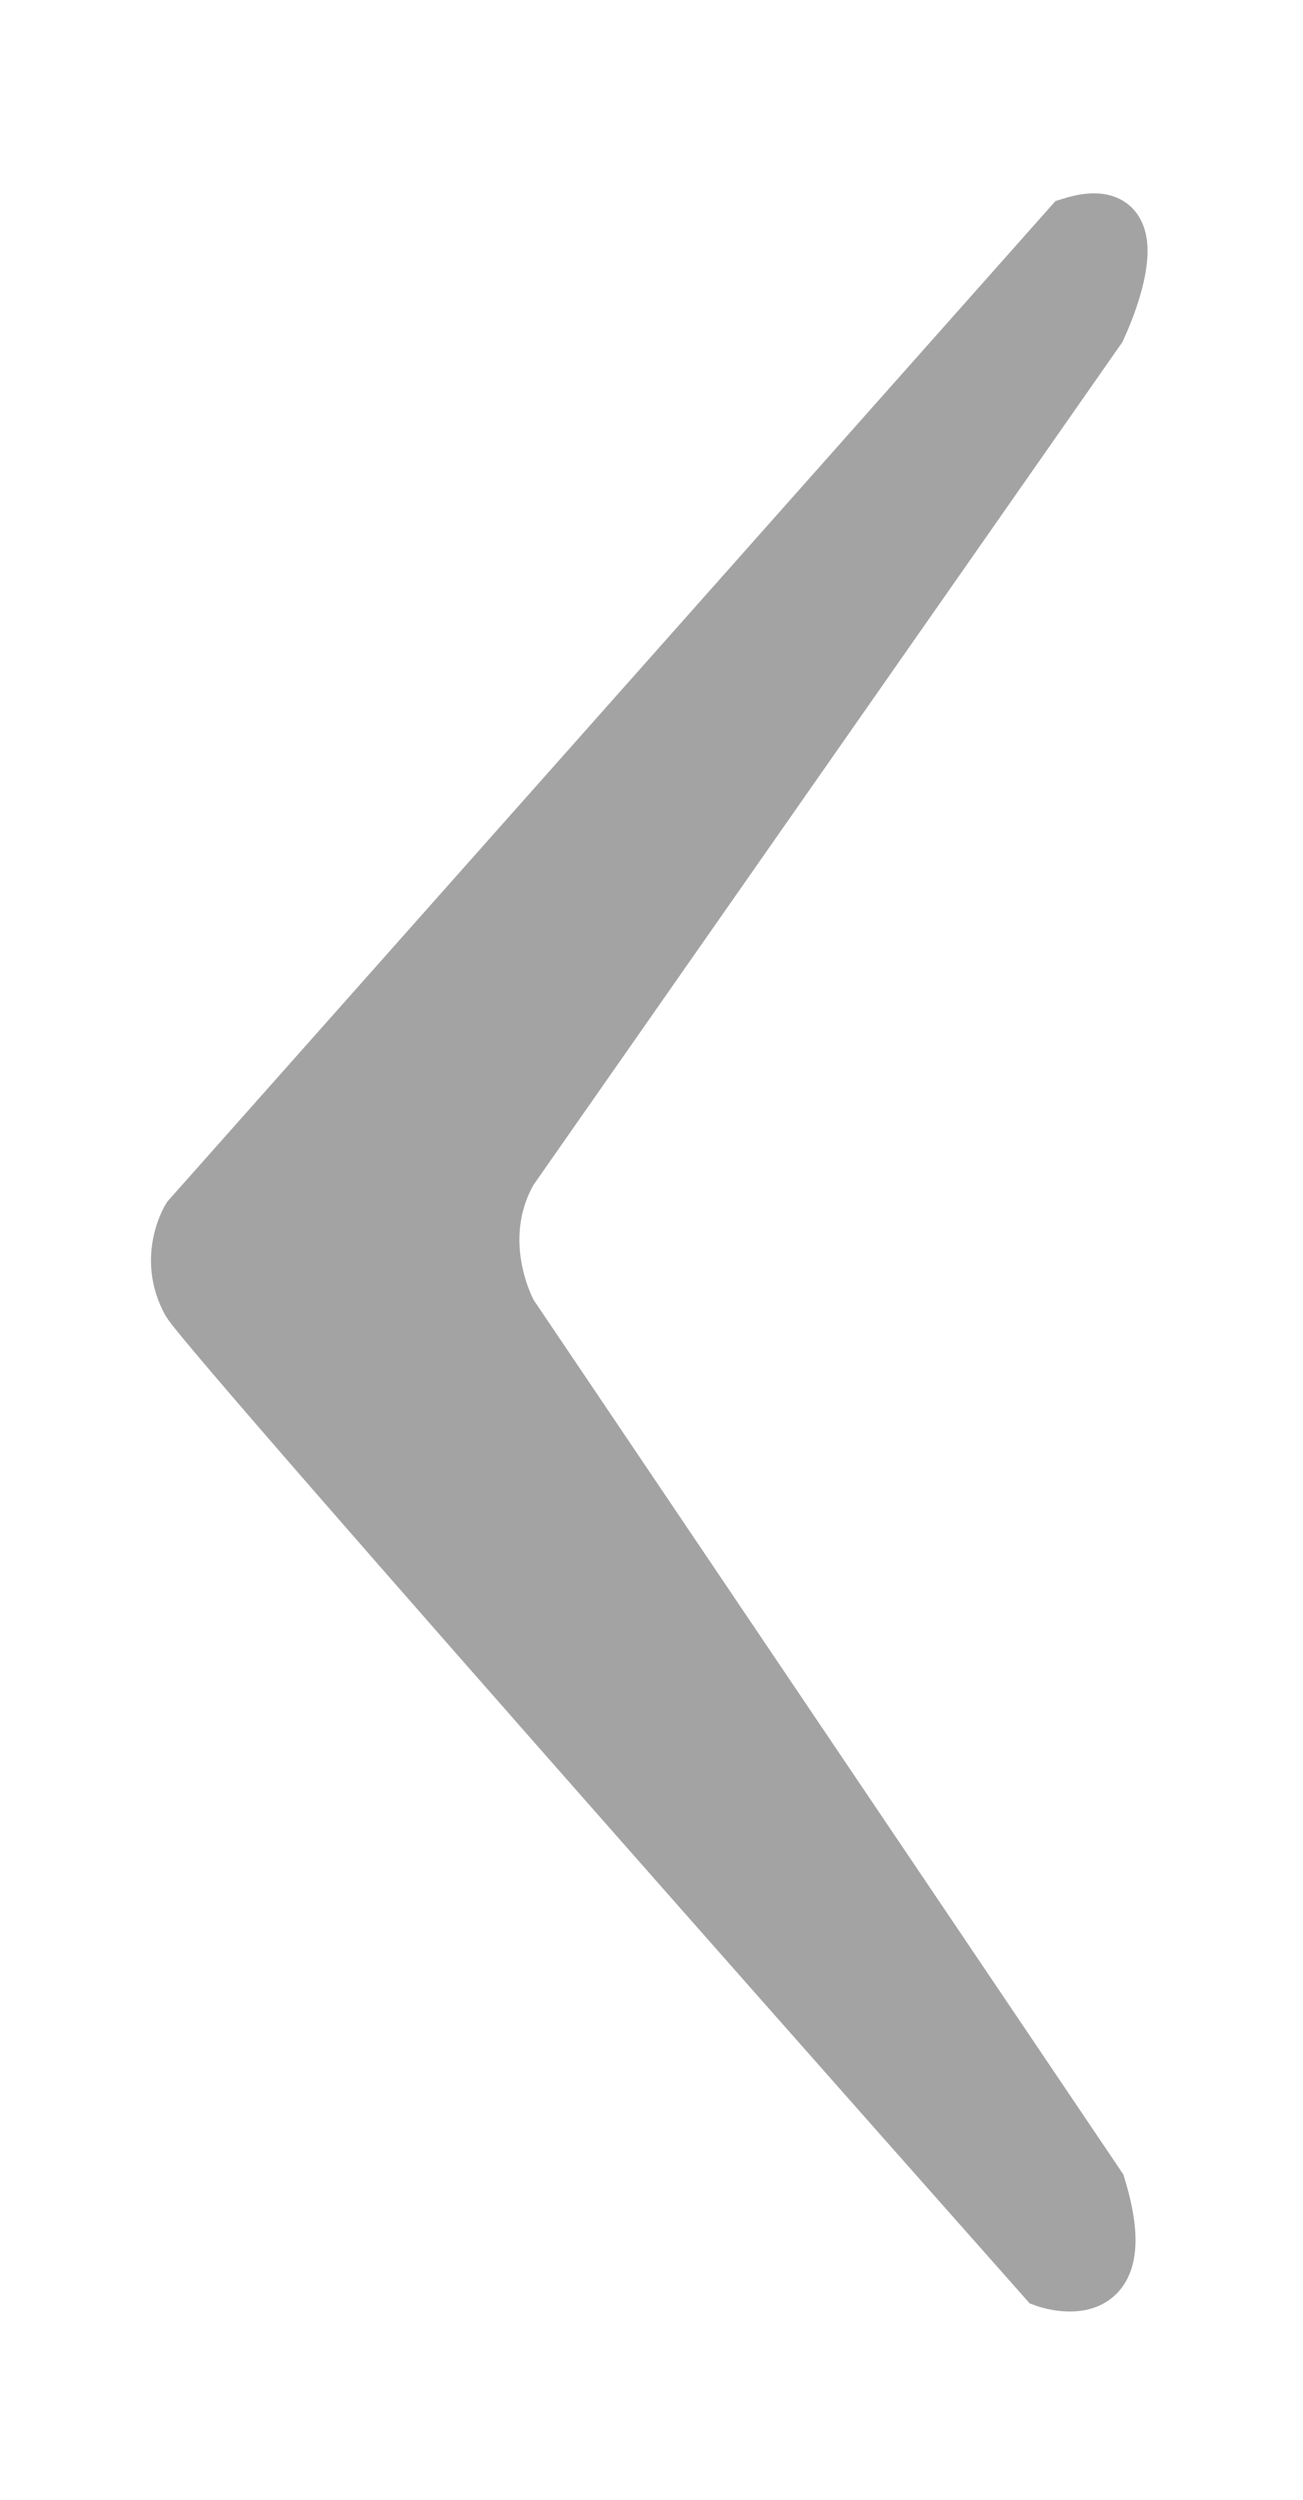 <svg xmlns="http://www.w3.org/2000/svg" viewBox="0 0 25.7 49.3" xml:space="preserve"><path fill="#A3A3A3" stroke="#A3A3A3" stroke-miterlimit="10" d="M21.1 4.4 3.7 24s-.5.8 0 1.7c.5.8 16.9 19.3 16.9 19.3s1.9.7 1.1-1.9L10.1 25.9s-.8-1.4 0-2.8L21.7 6.5s1.3-2.7-.6-2.1z"/></svg>